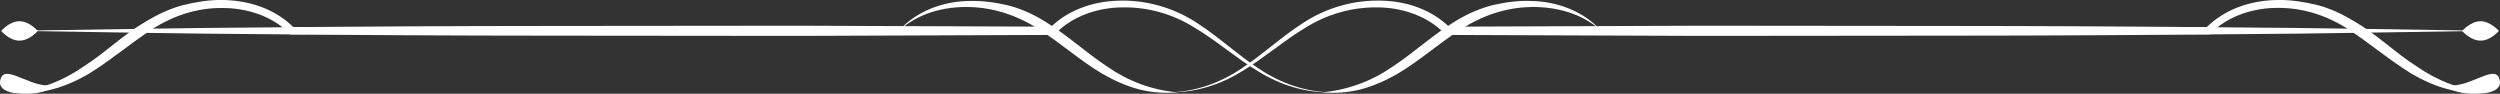 <svg xmlns="http://www.w3.org/2000/svg" width="400" height="15" viewBox="0 0 400 15" fill="none"><rect x="0" y="0" width="400" height="15" fill="#333333" stroke="none"/><g clip-path="url(#clip0_12033_117)"><path d="M143.81 4.929C146.575 1.805 150.857 0.213 155.023 0.155C157.135 0.097 159.209 0.369 161.283 0.854C163.337 1.378 165.315 2.27 167.1 3.376C170.729 5.569 173.744 8.402 177.123 10.634C180.425 12.943 184.265 14.418 188.393 14.767C186.339 14.961 184.227 14.806 182.192 14.282C180.156 13.739 178.217 12.865 176.393 11.818C172.764 9.664 169.692 6.869 166.294 4.735C162.953 2.542 159.075 1.203 155.023 1.125C151.049 1.028 146.882 2.115 143.81 4.929Z" fill="white"></path><path d="M213.008 14.767C208.88 14.884 204.79 13.583 201.277 11.391C197.725 9.256 194.614 6.481 191.101 4.405C187.664 2.251 183.651 1.106 179.638 1.184C175.683 1.184 171.574 2.581 168.905 5.356L168.694 5.589H168.425L127.855 5.744L87.285 5.705C73.768 5.705 56.218 5.608 42.682 5.472C29.165 5.395 15.629 5.123 2.112 4.929C15.629 4.735 29.165 4.463 42.682 4.386C56.199 4.25 73.748 4.153 87.285 4.153L127.855 4.114L168.425 4.269L167.945 4.502C171.113 1.339 175.452 0.078 179.657 0.097C183.862 0.097 188.048 1.378 191.542 3.687C195.056 5.938 198.051 8.81 201.507 11.041C204.906 13.312 208.899 14.728 213.027 14.767H213.008Z" fill="white"></path><path d="M154.159 4.929L46.695 5.511H46.465L46.273 5.317C43.546 2.561 39.418 1.242 35.482 1.281C31.469 1.242 27.572 2.561 24.231 4.754C20.871 6.947 17.722 9.644 14.131 11.856C12.307 12.904 10.368 13.777 8.333 14.301C6.298 14.825 4.186 14.981 2.131 14.787C6.259 14.418 10.08 12.943 13.383 10.634C16.8 8.48 19.738 5.511 23.405 3.396C25.21 2.309 27.168 1.397 29.223 0.834C31.277 0.349 33.351 -0.039 35.482 -7.5955e-06C39.706 0.019 44.045 1.358 47.137 4.541L46.695 4.327L154.159 4.909V4.929Z" fill="white"></path><path d="M6.048 4.948C6.048 4.948 4.742 6.501 3.11 6.501C1.478 6.501 0.192 4.948 0.192 4.948C0.192 4.948 1.498 3.396 3.11 3.396C4.723 3.396 6.048 4.948 6.048 4.948Z" fill="white"></path><path d="M2.323 14.884C2.323 14.884 -0.768 14.592 0.173 12.419C1.133 10.246 5.568 14.69 9.139 13.467C9.139 13.467 7.296 15.524 2.323 14.884Z" fill="white"></path><path d="M256.19 4.929C253.118 2.115 248.932 1.048 244.957 1.125C240.906 1.184 237.047 2.542 233.687 4.735C230.288 6.889 227.216 9.664 223.588 11.818C221.764 12.865 219.824 13.739 217.789 14.282C215.754 14.806 213.642 14.961 211.587 14.767C215.696 14.398 219.536 12.943 222.858 10.634C226.218 8.422 229.252 5.569 232.88 3.376C234.685 2.27 236.644 1.397 238.698 0.854C240.772 0.369 242.845 0.078 244.957 0.155C249.124 0.213 253.425 1.805 256.17 4.929H256.19Z" fill="white"></path><path d="M186.992 14.767C191.12 14.728 195.113 13.312 198.512 11.041C201.949 8.81 204.944 5.938 208.477 3.687C211.971 1.378 216.157 0.097 220.362 0.097C224.567 0.058 228.906 1.32 232.074 4.502L231.594 4.269L272.164 4.114L312.735 4.153C326.252 4.153 343.82 4.25 357.337 4.386C370.854 4.463 384.39 4.735 397.907 4.929C384.39 5.123 370.854 5.395 357.337 5.472C343.82 5.608 326.252 5.705 312.735 5.705L272.164 5.744L231.594 5.589H231.325L231.114 5.356C228.445 2.581 224.317 1.184 220.381 1.184C216.368 1.125 212.375 2.251 208.919 4.405C205.424 6.481 202.294 9.256 198.742 11.391C195.229 13.583 191.12 14.864 187.011 14.767H186.992Z" fill="white"></path><path d="M245.841 4.929L353.305 4.347L352.863 4.56C355.974 1.358 360.313 0.019 364.537 -3.2263e-06C366.668 -0.039 368.742 0.33 370.816 0.815C372.87 1.358 374.828 2.29 376.633 3.376C380.3 5.492 383.257 8.461 386.656 10.614C389.958 12.924 393.779 14.398 397.907 14.767C395.853 14.961 393.741 14.806 391.705 14.282C389.67 13.758 387.731 12.885 385.907 11.837C382.317 9.625 379.168 6.947 375.808 4.735C372.467 2.542 368.569 1.242 364.537 1.261C360.601 1.223 356.473 2.542 353.746 5.298L353.535 5.492H353.305L245.841 4.909V4.929Z" fill="white"></path><path d="M393.952 4.948C393.952 4.948 395.258 6.501 396.89 6.501C398.522 6.501 399.808 4.948 399.808 4.948C399.808 4.948 398.502 3.396 396.89 3.396C395.277 3.396 393.952 4.948 393.952 4.948Z" fill="white"></path><path d="M397.677 14.884C397.677 14.884 400.768 14.592 399.827 12.419C398.886 10.246 394.432 14.69 390.861 13.467C390.861 13.467 392.704 15.524 397.677 14.884Z" fill="white"></path></g><defs><clipPath id="clip0_12033_117"><rect width="400" height="15" fill="white"></rect></clipPath></defs></svg>